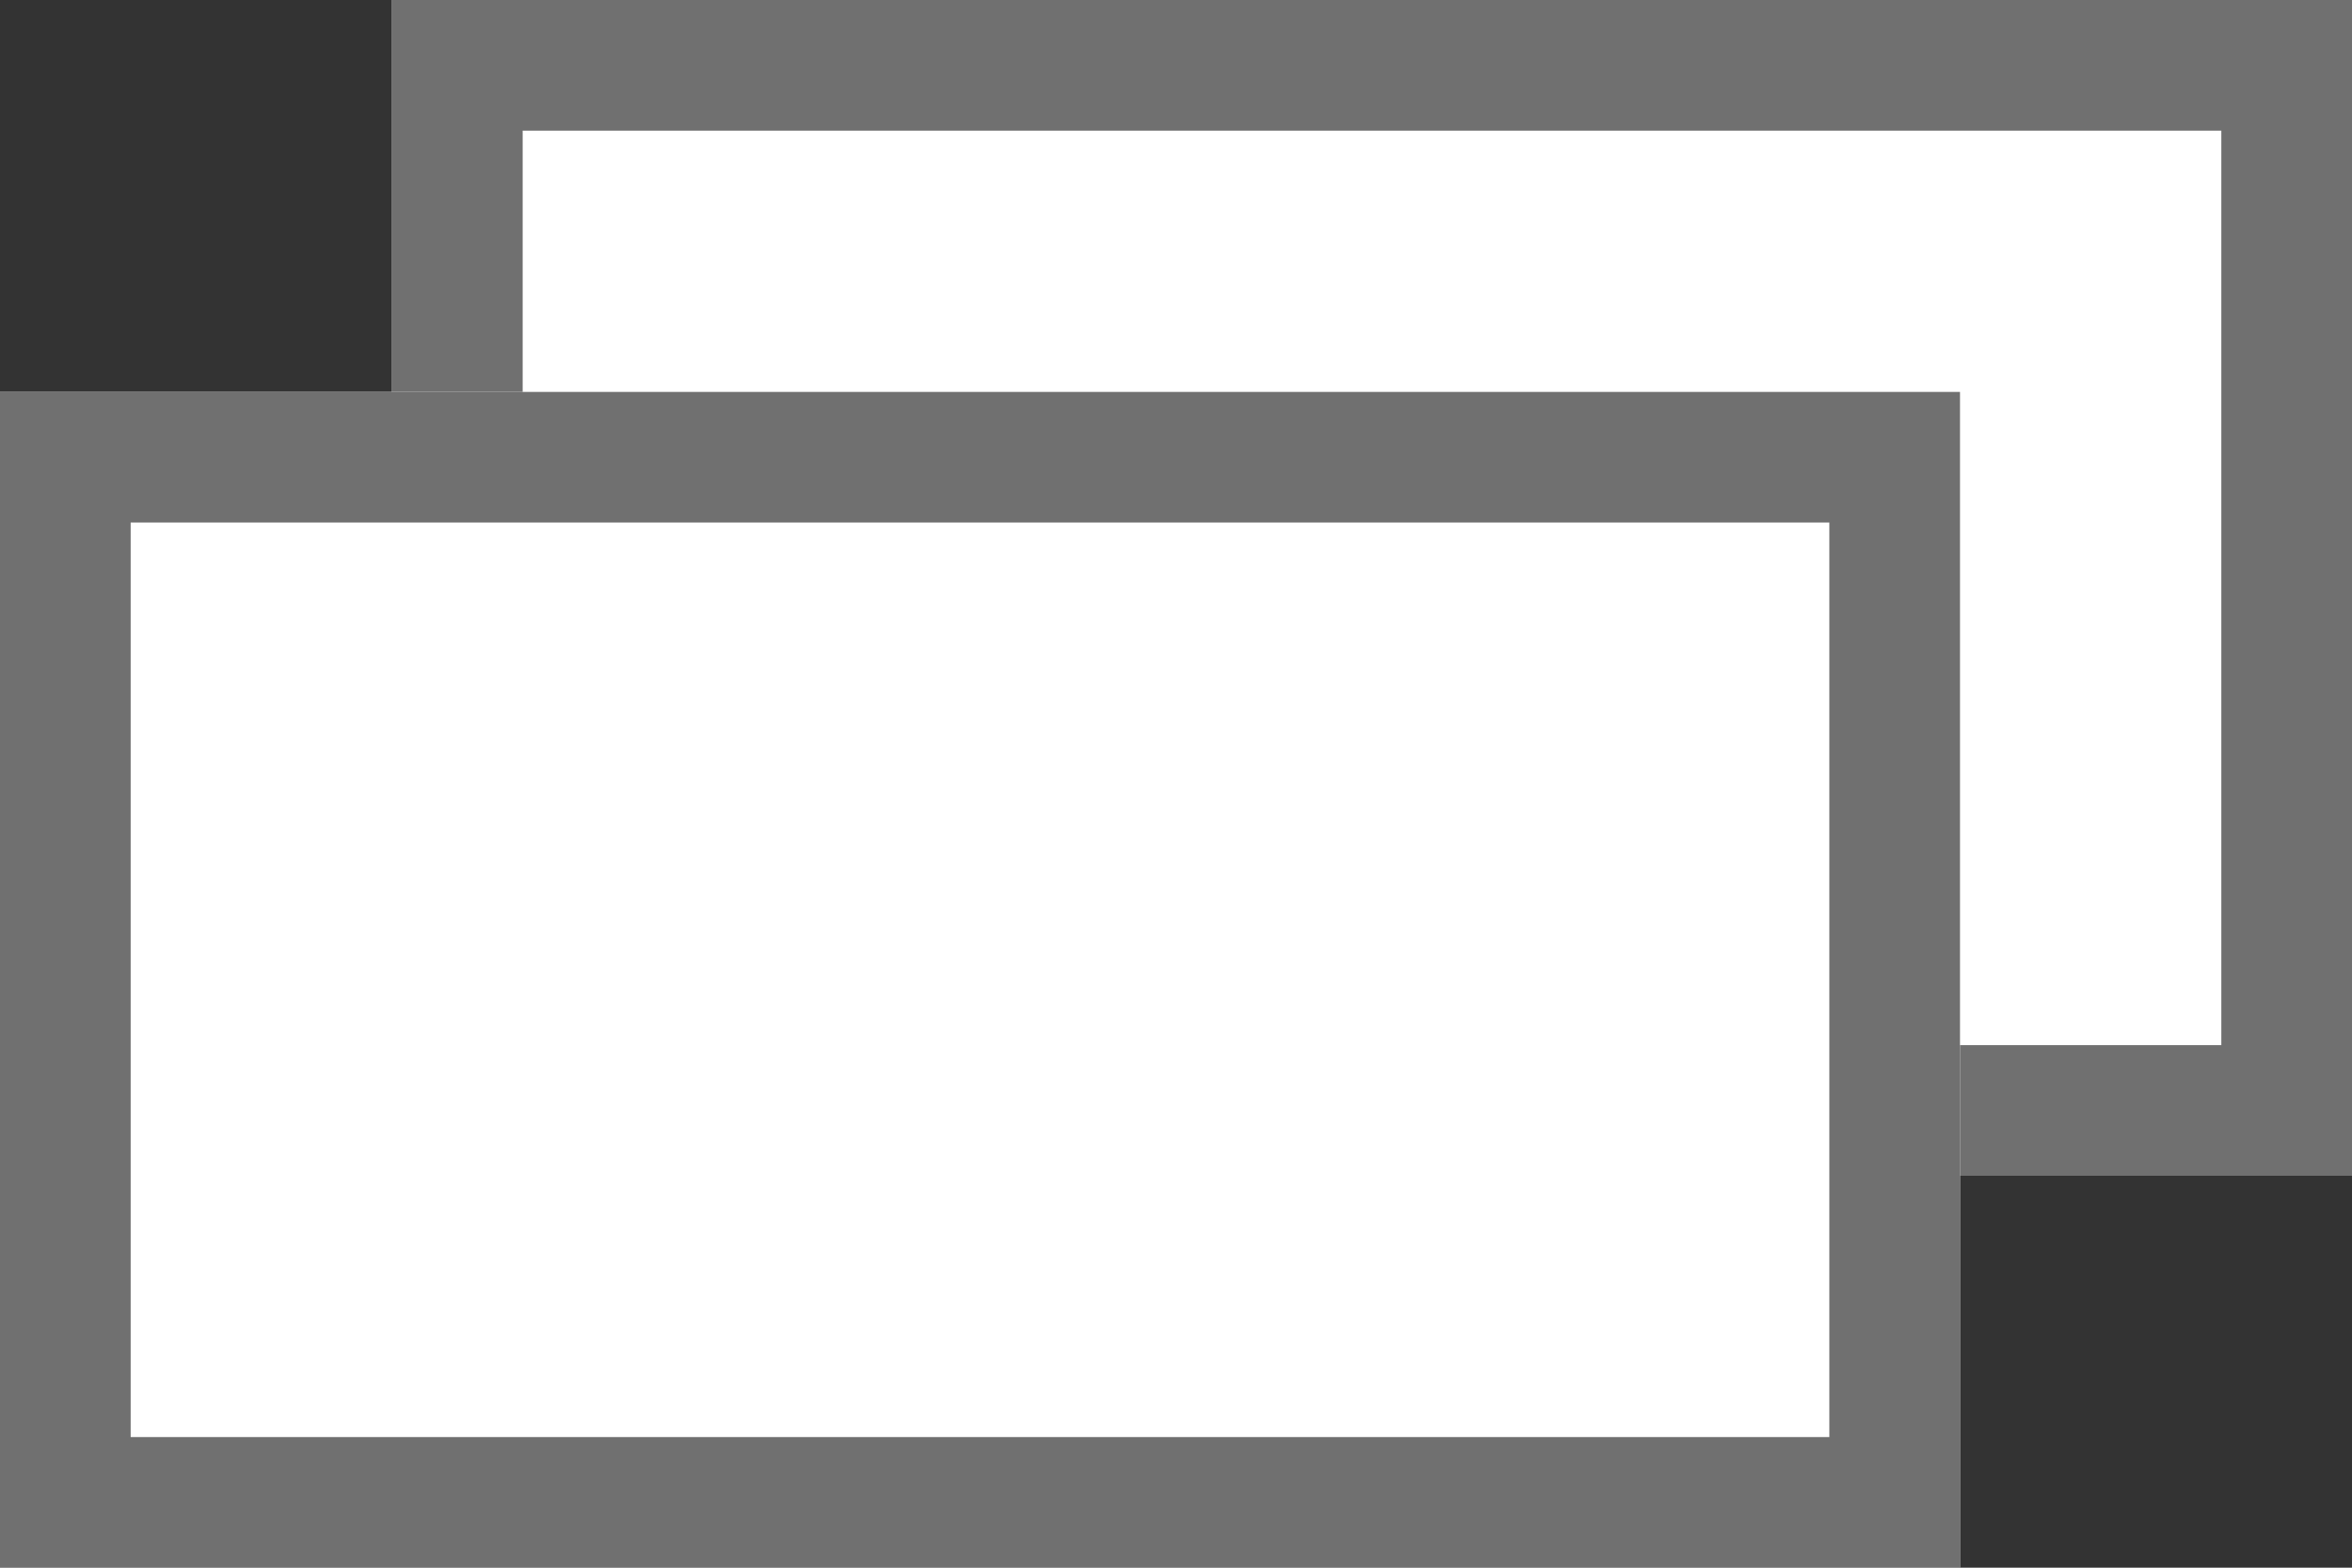 <svg xmlns="http://www.w3.org/2000/svg" width="18" height="12" viewBox="0 0 18 12">
  <rect x="0" y="0" width="18" height="12" fill="#333333" stroke="none"/>
  <g id="icon_external" transform="translate(-1256 -308)">
    <rect id="長方形_1592" data-name="長方形 1592" width="15" height="9" transform="translate(1259 308)" fill="#fff"/>
    <path id="長方形_1592_-_アウトライン" data-name="長方形 1592 - アウトライン" d="M1,1V8H14V1H1M0,0H15V9H0Z" transform="translate(1259 308)" fill="#707070"/>
    <rect id="長方形_1593" data-name="長方形 1593" width="15" height="9" transform="translate(1256 311)" fill="#fff"/>
    <path id="長方形_1593_-_アウトライン" data-name="長方形 1593 - アウトライン" d="M1,1V8H14V1H1M0,0H15V9H0Z" transform="translate(1256 311)" fill="#707070"/>
  </g>
</svg>
